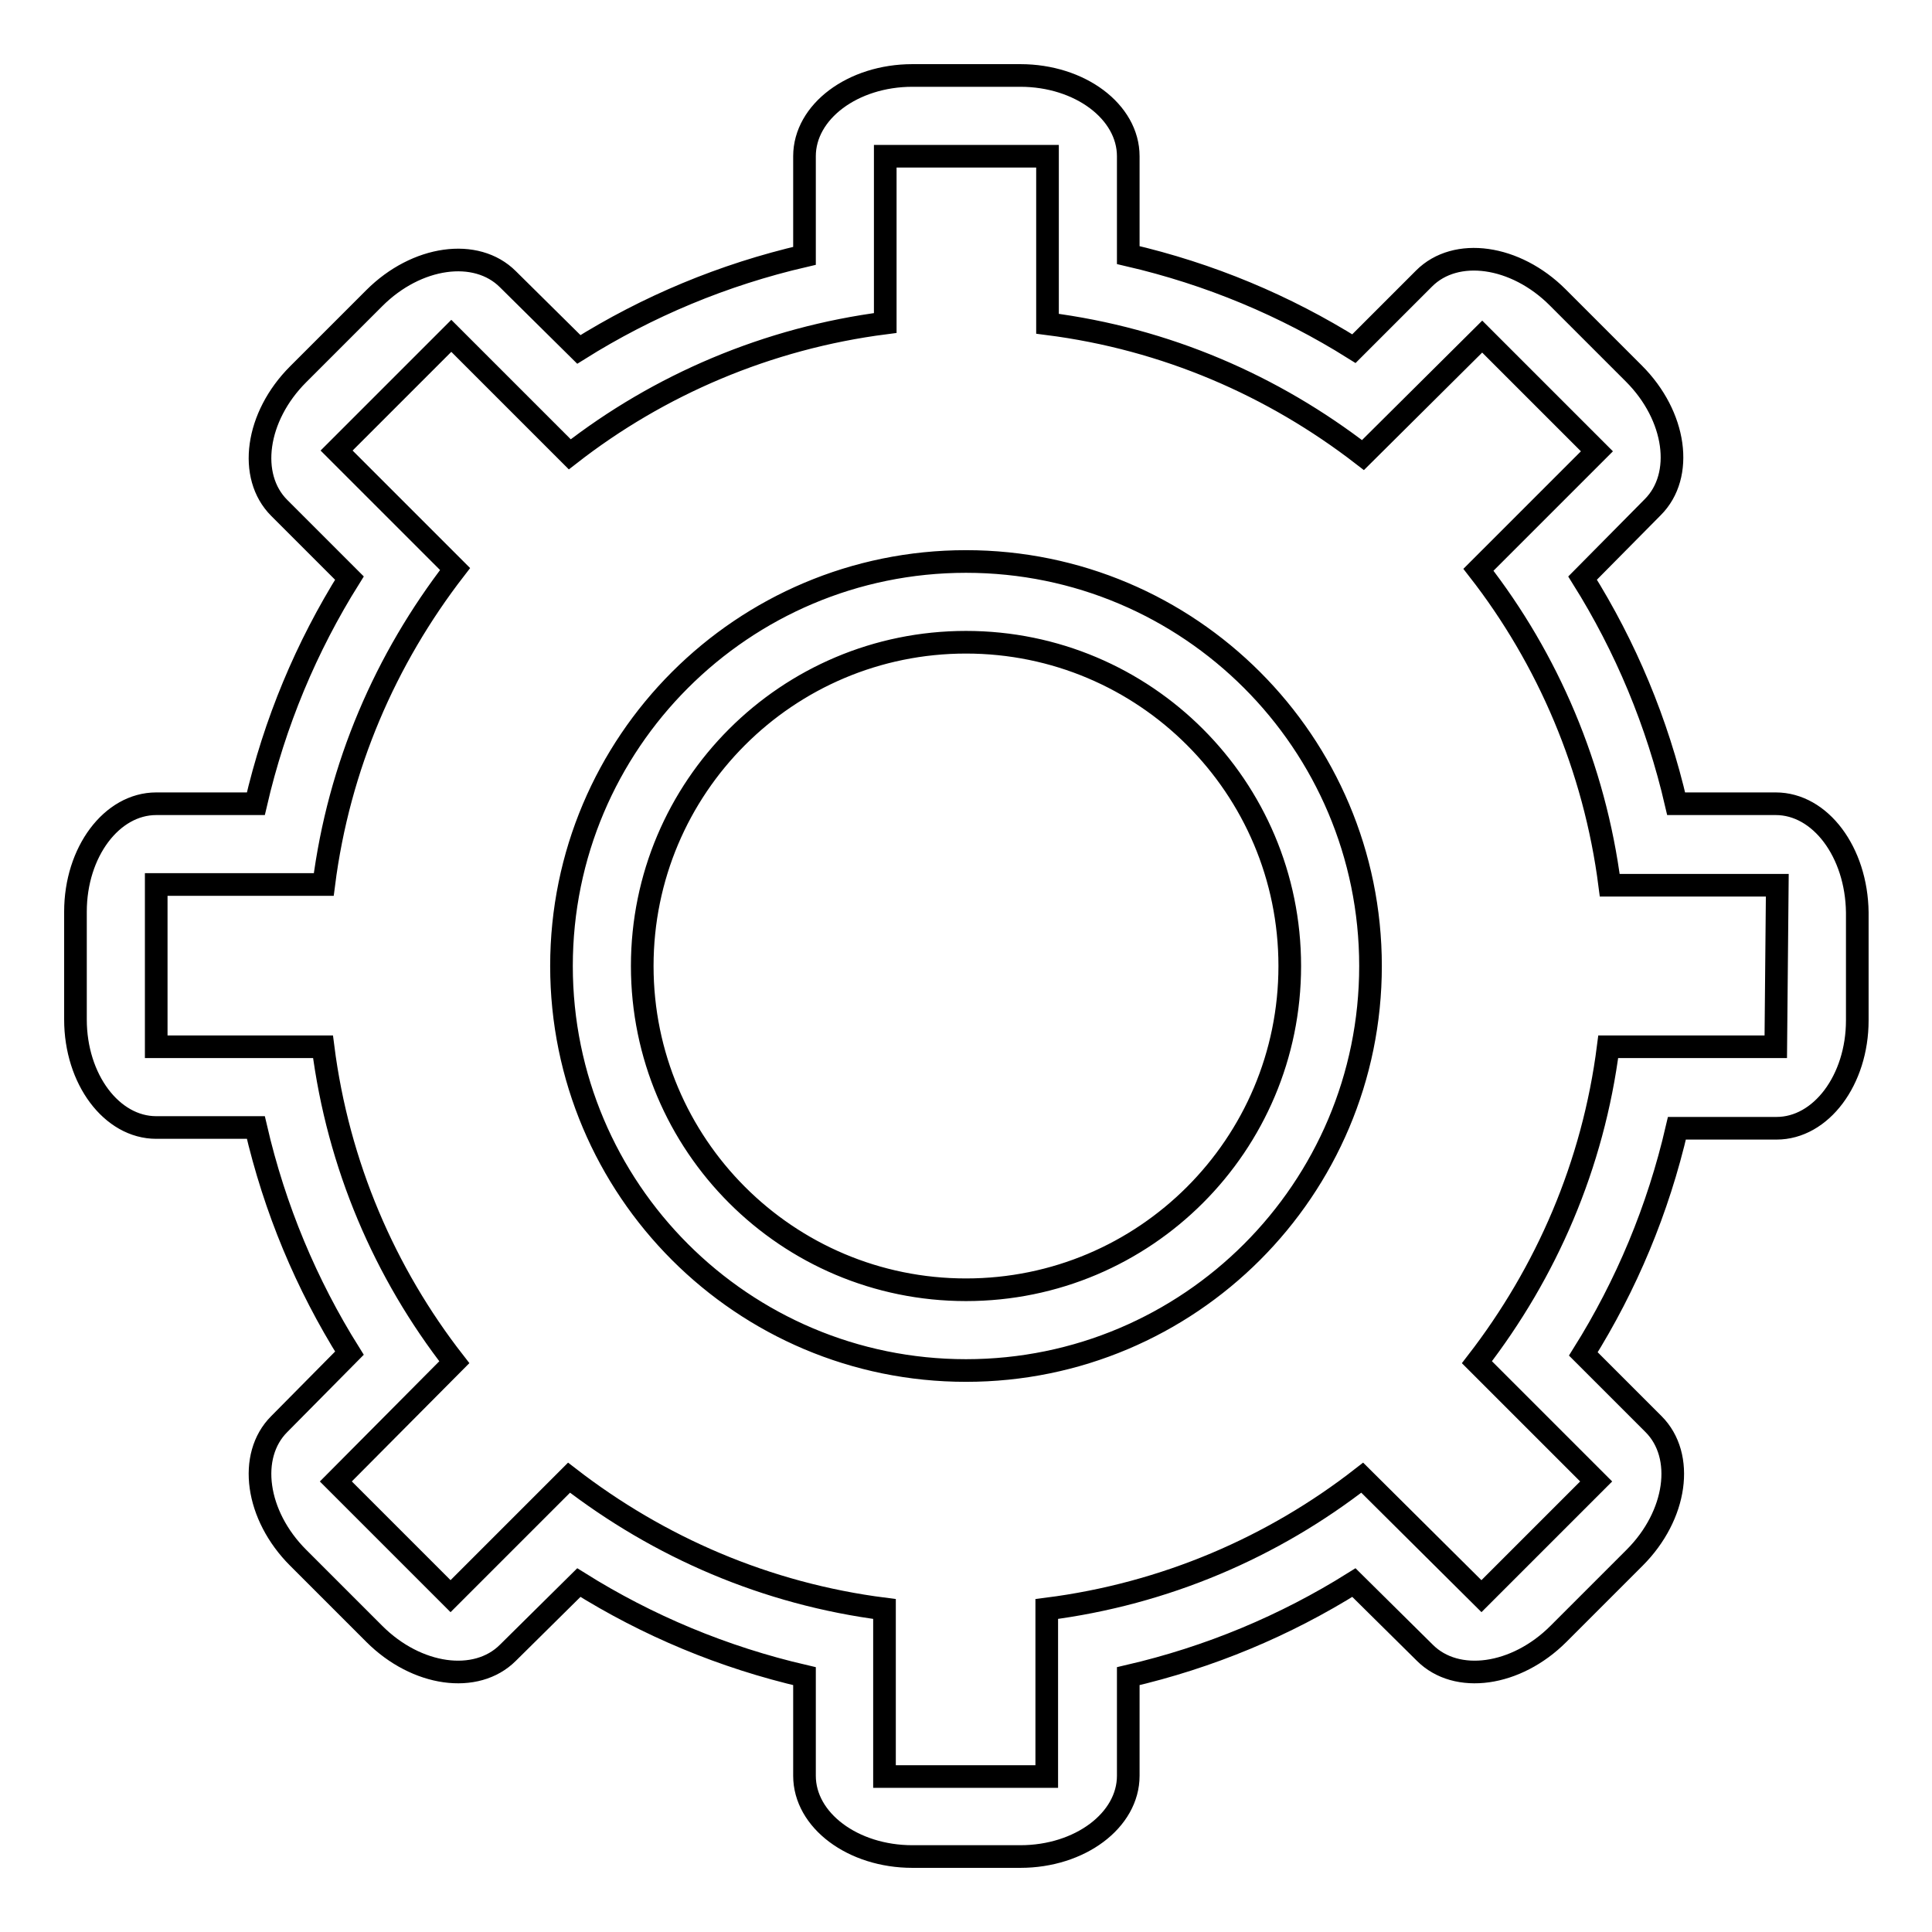 <?xml version="1.0" encoding="utf-8"?>
<!-- Svg Vector Icons : http://www.onlinewebfonts.com/icon -->
<!DOCTYPE svg PUBLIC "-//W3C//DTD SVG 1.1//EN" "http://www.w3.org/Graphics/SVG/1.1/DTD/svg11.dtd">
<svg version="1.1" xmlns="http://www.w3.org/2000/svg" xmlns:xlink="http://www.w3.org/1999/xlink" x="0px" y="0px" viewBox="0 0 256 256" enable-background="new 0 0 256 256" xml:space="preserve">
<g><g><path stroke-width="3" fill-opacity="0" stroke="#000000"  d="M128,74.4c-29.6,0-53.6,24-53.6,53.6c0,29.6,24,53.6,53.6,53.6c29.6,0,53.6-24,53.6-53.6C181.6,98.4,157.6,74.4,128,74.4z M128,170.9c-23.7,0-42.9-19.2-42.9-42.9c0-23.7,19.2-42.9,42.9-42.9c23.7,0,42.9,19.2,42.9,42.9C170.9,151.7,151.7,170.9,128,170.9z M235.3,106.5h-13.2c-2.5-10.8-6.7-20.8-12.4-29.9l9.3-9.4c4.2-4.2,3.1-12.1-2.5-17.7l-10.1-10.1c-5.6-5.6-13.5-6.7-17.7-2.5l-9.3,9.3c-9.1-5.7-19.1-9.9-29.9-12.4V20.7c0-5.9-6.4-10.7-14.3-10.7h-14.3c-7.9,0-14.3,4.8-14.3,10.7v13.2c-10.8,2.5-20.8,6.7-29.9,12.4L67.3,37c-4.2-4.2-12.1-3.1-17.7,2.5L39.5,49.6c-5.6,5.6-6.7,13.5-2.5,17.7l9.3,9.3c-5.7,9.1-9.9,19.1-12.4,29.9H20.7c-5.9,0-10.7,6.4-10.7,14.3v14.3c0,7.9,4.8,14.3,10.7,14.3h13.2c2.5,10.8,6.7,20.8,12.4,29.9l-9.3,9.4c-4.2,4.2-3.1,12.1,2.5,17.7l10.1,10.1c5.6,5.6,13.5,6.7,17.7,2.5l9.4-9.3c9.1,5.7,19.1,9.9,29.9,12.4v13.2c0,5.9,6.4,10.7,14.3,10.7h14.3c7.9,0,14.3-4.8,14.3-10.7v-13.2c10.8-2.5,20.8-6.7,29.9-12.4l9.4,9.3c4.2,4.2,12.1,3.1,17.7-2.5l10.1-10.1c5.6-5.6,6.7-13.5,2.5-17.7l-9.3-9.3c5.7-9.1,9.9-19.1,12.4-29.9h13.2c5.9,0,10.7-6.4,10.7-14.3v-14.3C246,112.9,241.2,106.5,235.3,106.5z M235.3,138.7h-22.2c-2,15.7-8.2,29.9-17.4,41.8l15.8,15.8l-15.2,15.2l-15.8-15.7c-11.8,9.2-26.1,15.4-41.8,17.4v22.2h-21.5v-22.2c-15.7-2-29.9-8.2-41.8-17.4l-15.7,15.7l-15.2-15.2l15.7-15.8c-9.2-11.8-15.4-26.1-17.4-41.8H20.7v-21.5h22.2c2-15.7,8.2-29.9,17.4-41.8L44.6,59.7l15.2-15.2l15.7,15.7c11.8-9.2,26.2-15.4,41.8-17.4V20.7h21.5v22.2c15.7,2,29.9,8.2,41.8,17.4l15.8-15.7l15.2,15.2l-15.7,15.7c9.2,11.8,15.4,26.2,17.4,41.8h22.2L235.3,138.7L235.3,138.7z"/></g></g>
</svg>